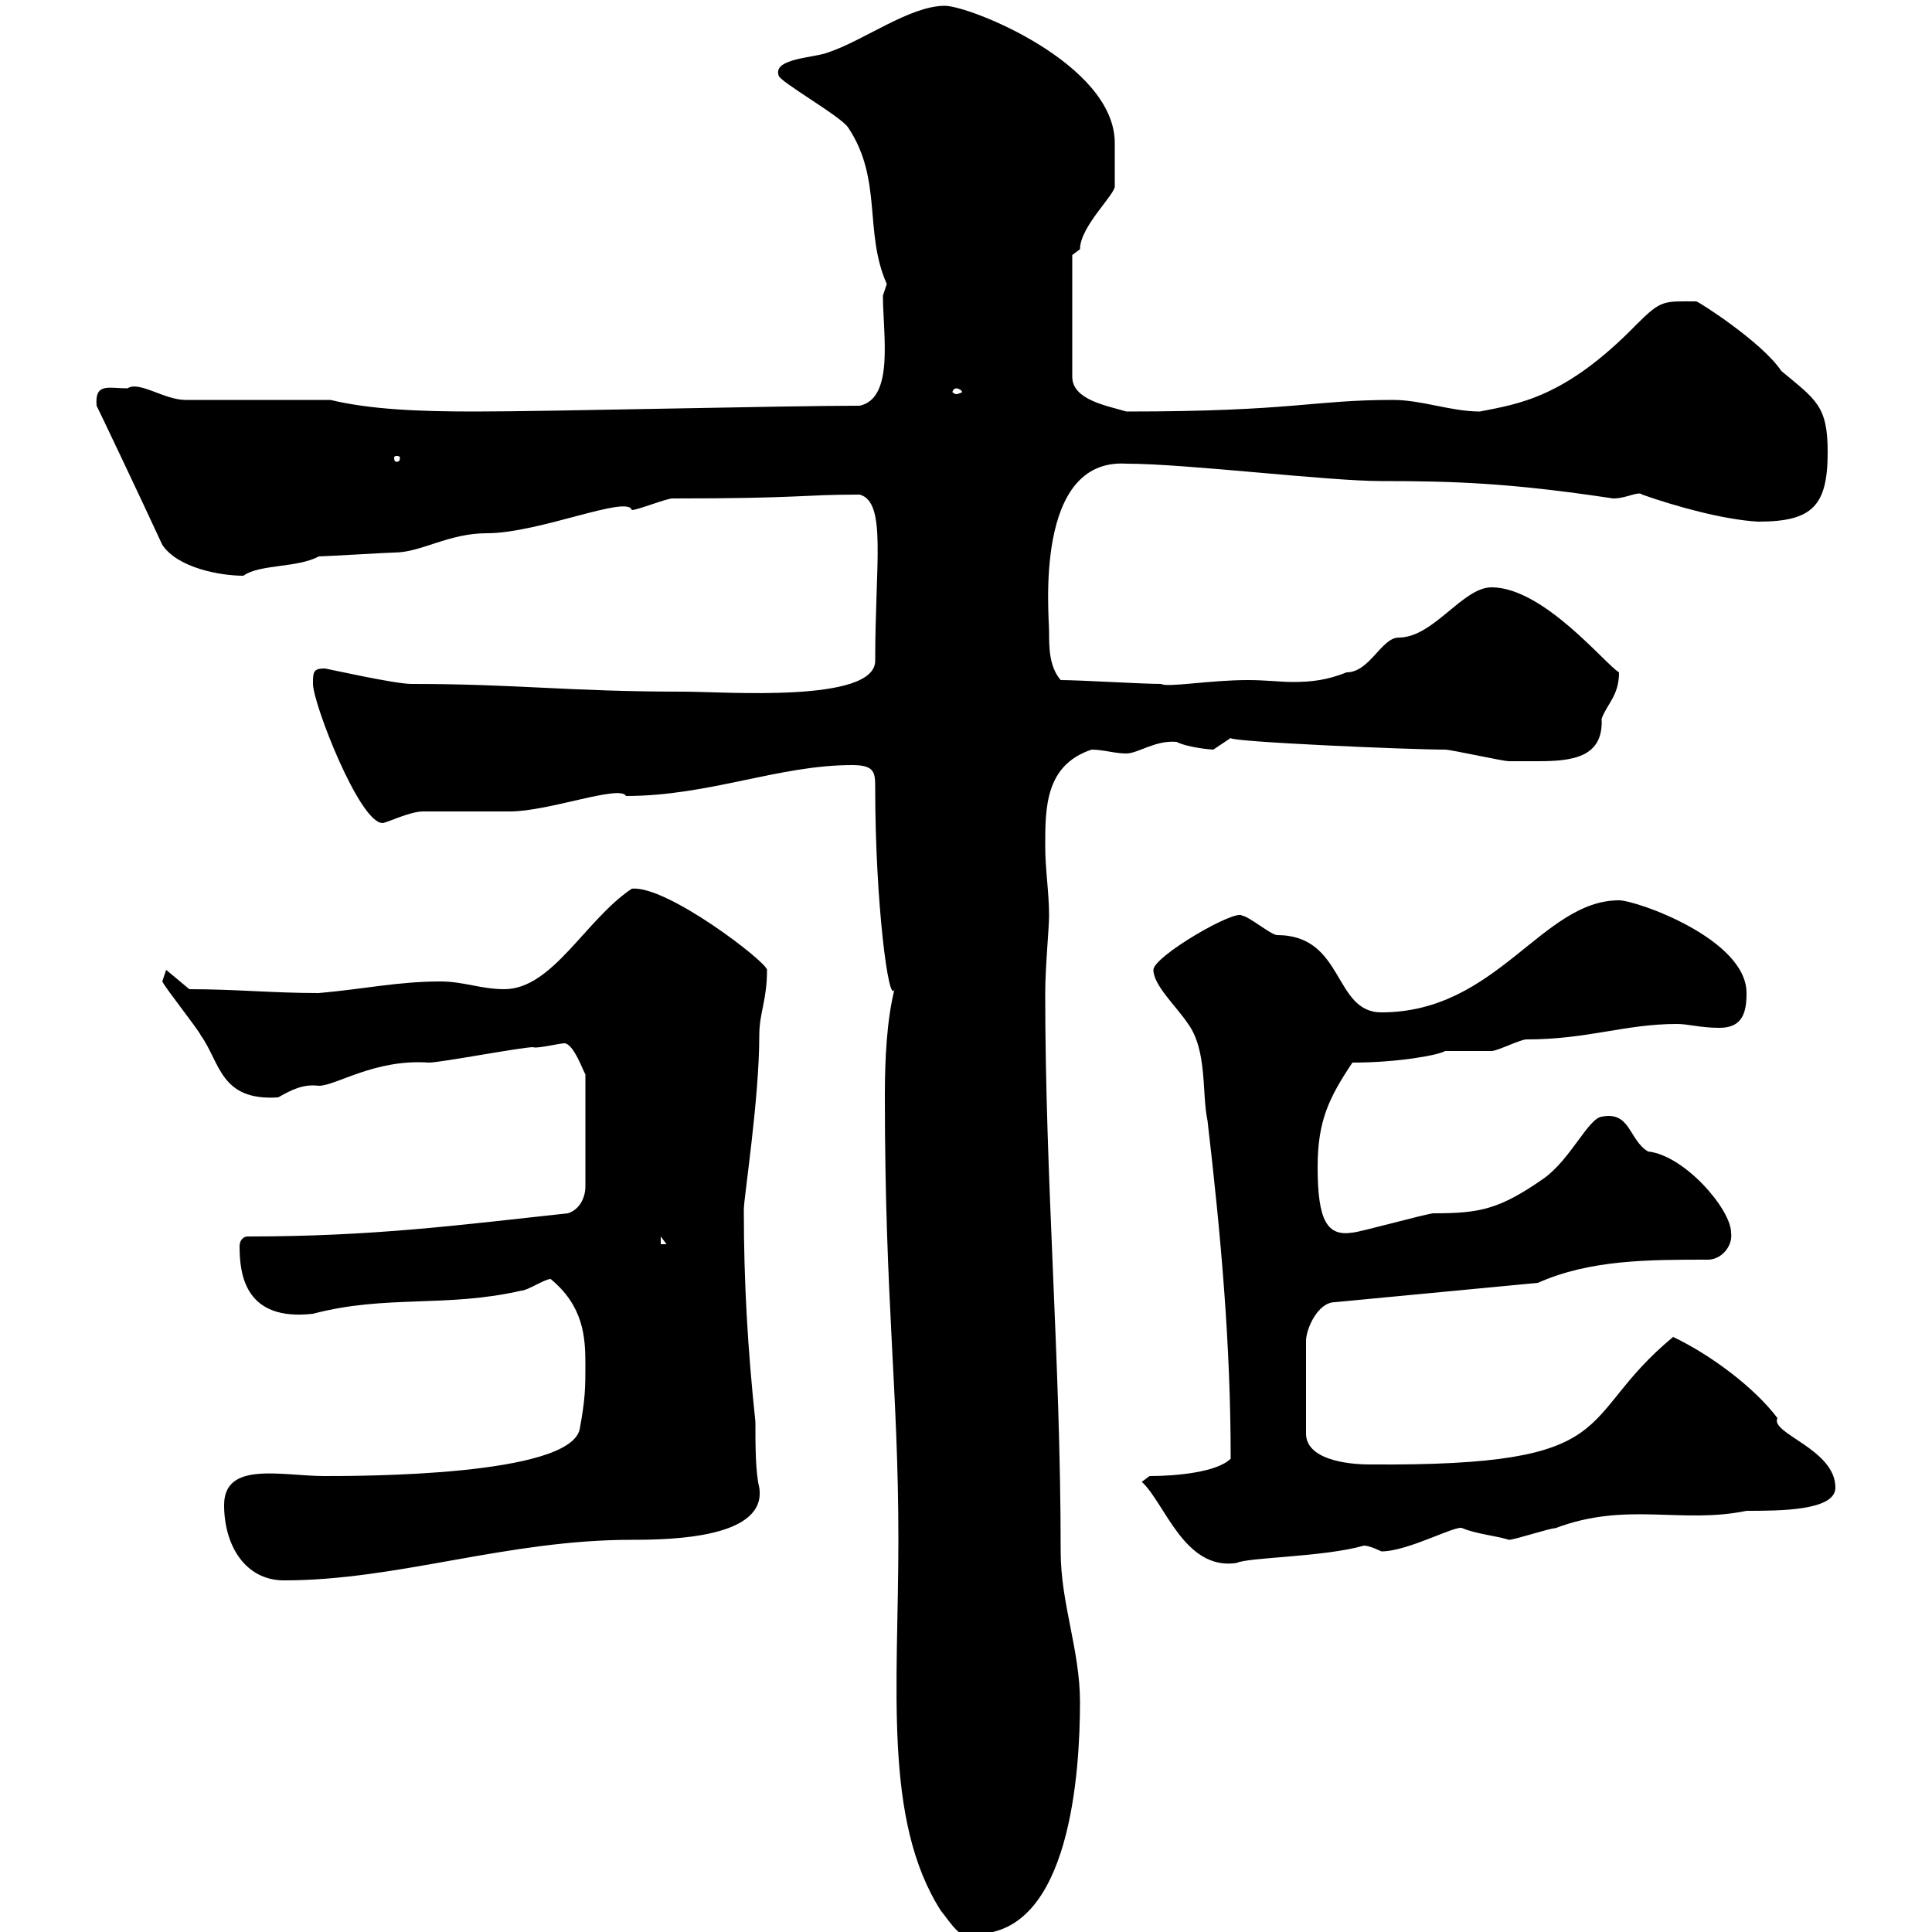 <svg xmlns="http://www.w3.org/2000/svg" xmlns:xlink="http://www.w3.org/1999/xlink" width="300" height="300"><path d="M139.50 239.10C139.50 261.90 137.10 282.60 146.10 296.70C147.60 298.50 149.40 301.80 151.50 300.30C166.20 300.30 167.70 275.10 167.70 264.30C167.70 256.20 164.70 249 164.70 240.90C164.70 211.20 162.30 183.60 162.30 154.20C162.30 150.30 162.90 144 162.90 142.20C162.90 138.60 162.30 135 162.30 131.40C162.30 125.40 162.30 118.80 169.50 116.40C171.30 116.40 173.10 117 174.90 117C176.70 117 179.40 114.90 182.70 115.20C184.50 116.10 188.10 116.40 188.40 116.40C188.40 116.40 191.10 114.60 191.10 114.60C191.10 115.20 218.70 116.40 224.40 116.40C225.30 116.40 233.40 118.20 234.30 118.20C235.80 118.20 237 118.20 238.80 118.20C244.20 118.20 249 117.60 248.70 111.60C249.60 109.20 251.40 108 251.40 104.40C249.30 103.20 239.70 91.20 231.60 91.20C227.10 91.20 222.60 99 217.20 99C214.50 99 212.70 104.40 209.10 104.40C206.10 105.60 203.70 105.90 200.70 105.90C198.90 105.90 196.50 105.60 193.80 105.60C187.80 105.60 181.20 106.80 180.30 106.20C177.30 106.20 167.70 105.60 164.70 105.60C162.90 103.50 162.90 100.50 162.90 98.10C162.90 95.40 160.50 71.10 174.90 72C184.20 72 206.10 74.70 214.50 74.70C225.90 74.70 234.60 75 250.50 77.40C252.60 77.40 254.40 76.20 255 76.80C260.10 78.60 267.60 80.70 273 81C281.40 81 283.80 78.60 283.80 70.20C283.80 63 282 62.10 276.60 57.60C273.60 53.10 263.70 46.80 263.40 46.80C258.30 46.80 258 46.50 254.10 50.40C243 61.80 235.80 62.70 229.80 63.90C225.30 63.90 220.80 62.10 216.30 62.10C203.70 62.10 201 63.90 174.90 63.90C171.90 63 166.50 62.10 166.50 58.50L166.50 39.60C166.50 39.60 167.70 38.70 167.70 38.70C167.70 35.10 173.40 30 173.10 28.80C173.10 27.60 173.10 24.60 173.10 22.20C173.10 9.90 150.60 0.90 146.70 0.90C141.30 0.90 134.10 6.30 128.70 8.10C126.60 9 120 9 120.90 11.70C120.90 12.60 130.50 18 131.70 19.80C137.10 27.90 134.10 36 137.70 44.10L137.10 45.90C137.10 51.90 138.90 61.80 133.50 63C121.50 63 85.50 63.90 73.80 63.90C65.10 63.90 57.60 63.60 51.30 62.10L28.80 62.10C25.50 62.10 21.60 59.10 19.80 60.30C16.80 60.30 14.70 59.40 15 63C15.60 64.20 21.60 76.80 25.20 84.60C27.60 88.20 34.20 89.40 37.80 89.40C40.20 87.60 46.20 88.20 49.50 86.40C50.40 86.40 60.30 85.80 61.20 85.80C65.40 85.80 69.60 82.80 75.60 82.80C83.70 82.80 97.50 76.80 98.10 79.20C99 79.20 103.50 77.40 104.40 77.40C124.80 77.40 124.20 76.80 133.50 76.80C137.70 78 135.90 87.30 135.90 102.60C135.90 109.20 112.50 107.40 106.20 107.40C88.20 107.40 80.40 106.20 63.90 106.20C61.20 106.20 50.70 103.80 50.40 103.80C48.60 103.80 48.60 104.40 48.60 106.20C48.60 109.20 55.80 127.80 59.40 127.80C60 127.80 63.60 126 65.70 126C66.60 126 78.30 126 79.20 126C85.20 126 96.30 121.80 97.20 123.60C110.10 123.60 120.90 118.80 132.30 118.80C135.90 118.80 135.90 120 135.90 122.40C135.90 140.10 138 156.30 138.90 153.60C137.70 158.40 137.40 164.40 137.40 170.10C137.40 202.20 139.50 215.70 139.50 239.10ZM34.80 233.70C34.80 240 38.10 245.40 44.10 245.40C61.80 245.40 78.60 239.10 98.10 239.10C104.40 239.10 119.10 238.80 117.90 231C117.30 228.60 117.30 224.40 117.30 220.80C116.10 209.40 115.50 199.20 115.50 187.80C115.50 186 117.90 170.70 117.90 160.80C117.90 157.20 119.10 155.40 119.10 150.60C119.10 149.40 103.50 137.40 98.10 138C90.90 142.80 85.80 153.60 78.30 153.60C74.70 153.60 72 152.40 68.40 152.40C61.80 152.40 56.40 153.60 49.50 154.20C42.30 154.20 36.60 153.60 29.40 153.60L25.80 150.60L25.20 152.40C25.80 153.60 30.60 159.60 31.20 160.80C34.20 165 34.20 171 43.20 170.40C45.30 169.20 47.10 168.30 49.50 168.60C52.20 168.60 58.20 164.40 66.60 165C68.40 165 81 162.60 82.80 162.60C83.10 162.90 87 162 87.60 162C89.10 162 90.60 166.50 90.90 166.80L90.90 184.20C90.90 186 90 187.80 88.20 188.40C71.40 190.20 58.20 192 38.40 192C37.80 192 37.20 192.60 37.20 193.50C37.20 198 38.10 205.20 48.60 204C60 201 69.30 203.10 81 200.40C81.90 200.40 84.60 198.60 85.50 198.60C90.60 202.80 90.90 207.60 90.90 211.80C90.90 215.40 90.90 217.20 90 222C88.20 229.20 56.10 229.20 50.40 229.20C43.80 229.20 34.80 226.80 34.80 233.70ZM177.30 230.10C180.90 233.40 183.90 243.90 192 242.70C193.80 241.80 205.50 241.80 211.80 240C212.70 240 214.50 240.90 214.50 240.90C218.70 240.90 226.20 236.70 227.10 237.30C229.20 238.20 232.50 238.50 234.30 239.10C235.20 239.10 240.60 237.30 241.50 237.30C252.60 233.10 261 236.70 271.20 234.60C276.30 234.60 285 234.60 285 231C285 225 274.80 222.60 276 220.20C272.40 215.40 265.50 210.30 259.80 207.60C244.20 220.50 252.90 227.70 212.70 227.40C208.80 227.40 202.80 226.50 202.80 222.60L202.80 208.20C202.80 206.40 204.60 202.20 207.30 202.20L238.80 199.20C246.90 195.60 255.90 195.60 265.20 195.60C267.30 195.60 269.10 193.50 268.80 191.40C268.80 187.80 261.60 179.40 255.90 178.80C252.90 177 253.20 172.50 248.70 173.40C246.60 173.70 243.90 180 239.70 183C232.80 187.80 229.80 188.40 222.60 188.40C221.70 188.40 210.90 191.40 210 191.40C206.10 192 204.60 189.60 204.60 181.20C204.60 174 206.40 170.40 210 165C217.20 165 223.50 163.80 224.40 163.20C225.30 163.20 230.70 163.20 231.60 163.20C232.50 163.20 236.10 161.40 237 161.40C246.60 161.40 252.30 159 260.40 159C262.20 159 264 159.60 267 159.60C270.60 159.60 271.20 157.20 271.20 154.20C271.20 145.80 254.10 139.80 251.40 139.80C239.40 139.80 232.50 157.20 214.50 157.20C207 157.20 208.80 145.20 198.30 145.20C197.40 145.20 193.80 142.20 192.90 142.20C192 141 179.10 148.50 179.10 150.60C179.10 153 182.70 156.30 184.50 159C187.50 163.20 186.60 169.80 187.50 174C189.60 192 191.10 208.80 191.10 226.50C189 228.60 182.70 229.20 178.50 229.20ZM102.60 192L103.50 193.20L102.60 193.20ZM62.10 71.10C62.10 71.70 61.80 71.70 61.50 71.70C61.50 71.70 61.20 71.70 61.20 71.10C61.20 70.80 61.50 70.80 61.50 70.80C61.80 70.80 62.10 70.80 62.10 71.10ZM148.50 60.30C148.80 60.30 149.40 60.60 149.40 60.90C149.40 60.90 148.80 61.20 148.50 61.20C148.20 61.20 147.90 60.90 147.90 60.90C147.90 60.60 148.20 60.30 148.50 60.30Z"/></svg>